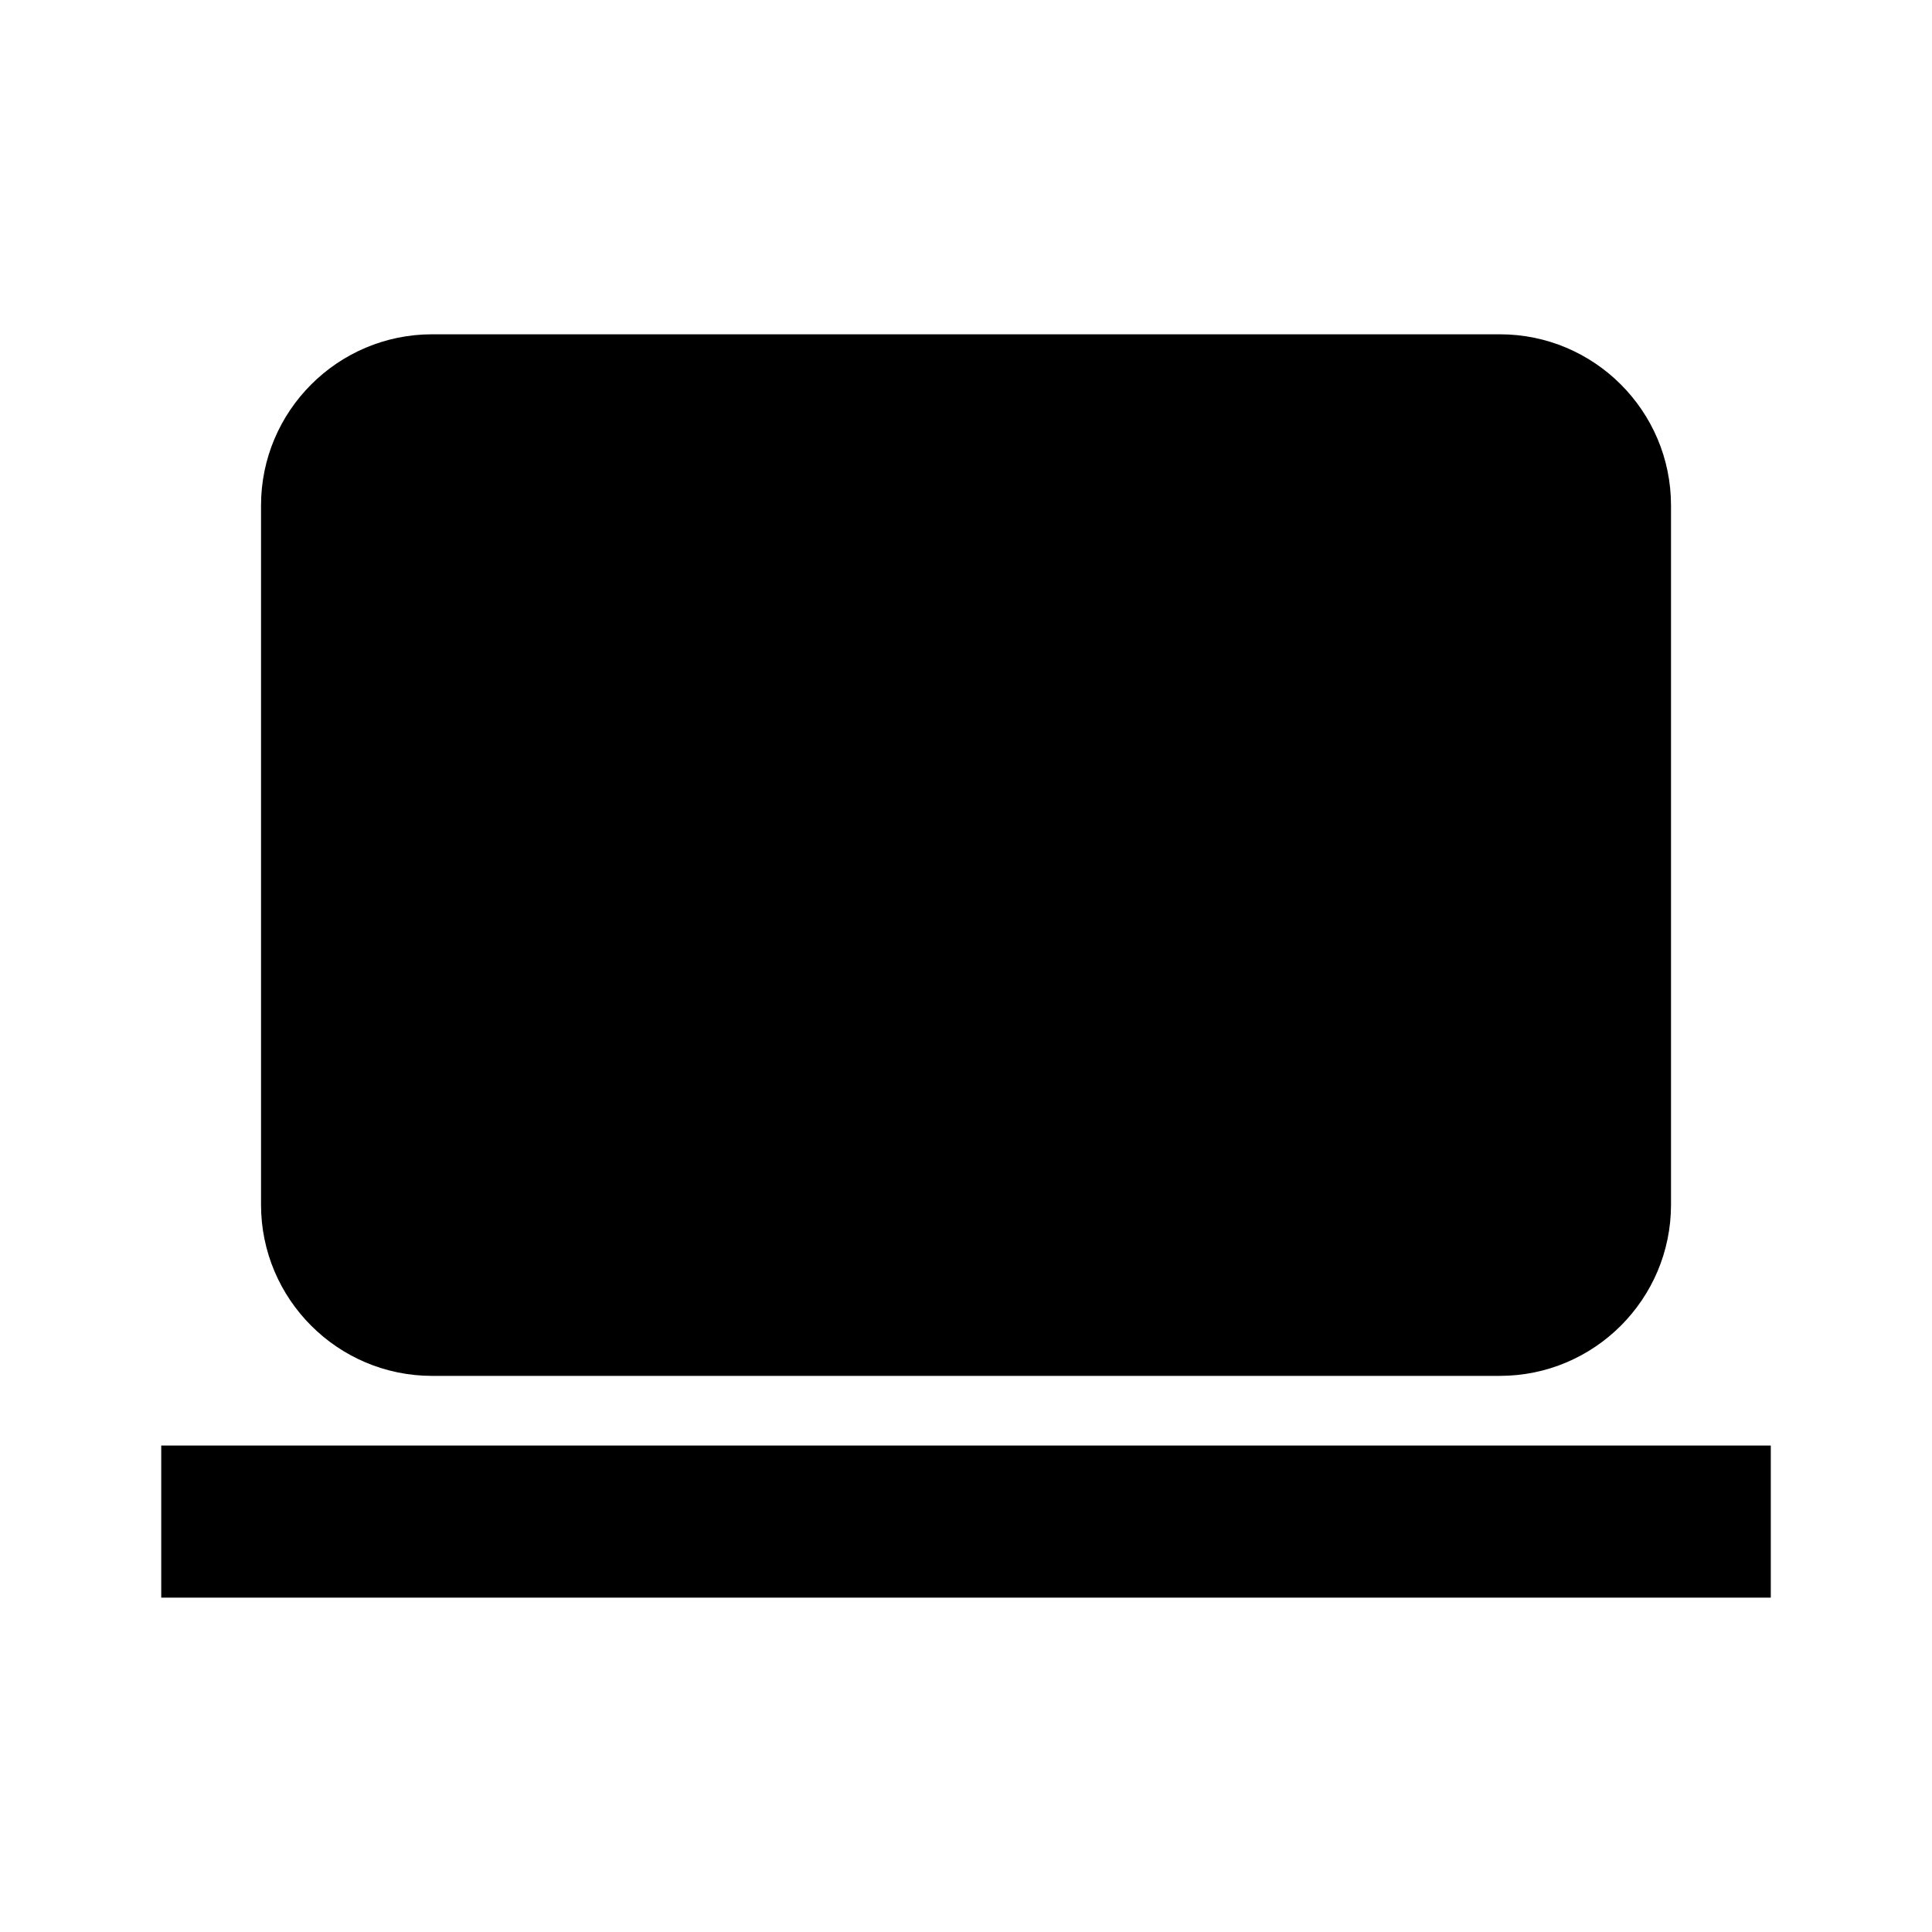 <?xml version="1.0" encoding="UTF-8"?>
<!-- Uploaded to: SVG Repo, www.svgrepo.com, Generator: SVG Repo Mixer Tools -->
<svg fill="#000000" width="800px" height="800px" version="1.1" viewBox="144 144 512 512" xmlns="http://www.w3.org/2000/svg">
 <path d="m258.52 508.62h282.97c25.004 0 45.344-20.34 45.344-45.344v-185.34c0-25.004-20.34-45.344-45.344-45.344h-282.97c-25.004 0-45.344 20.34-45.344 45.344v185.34c0 25.004 20.336 45.348 45.344 45.348zm-71.793 18.469v40.305h426.55v-40.305z"/>
</svg>